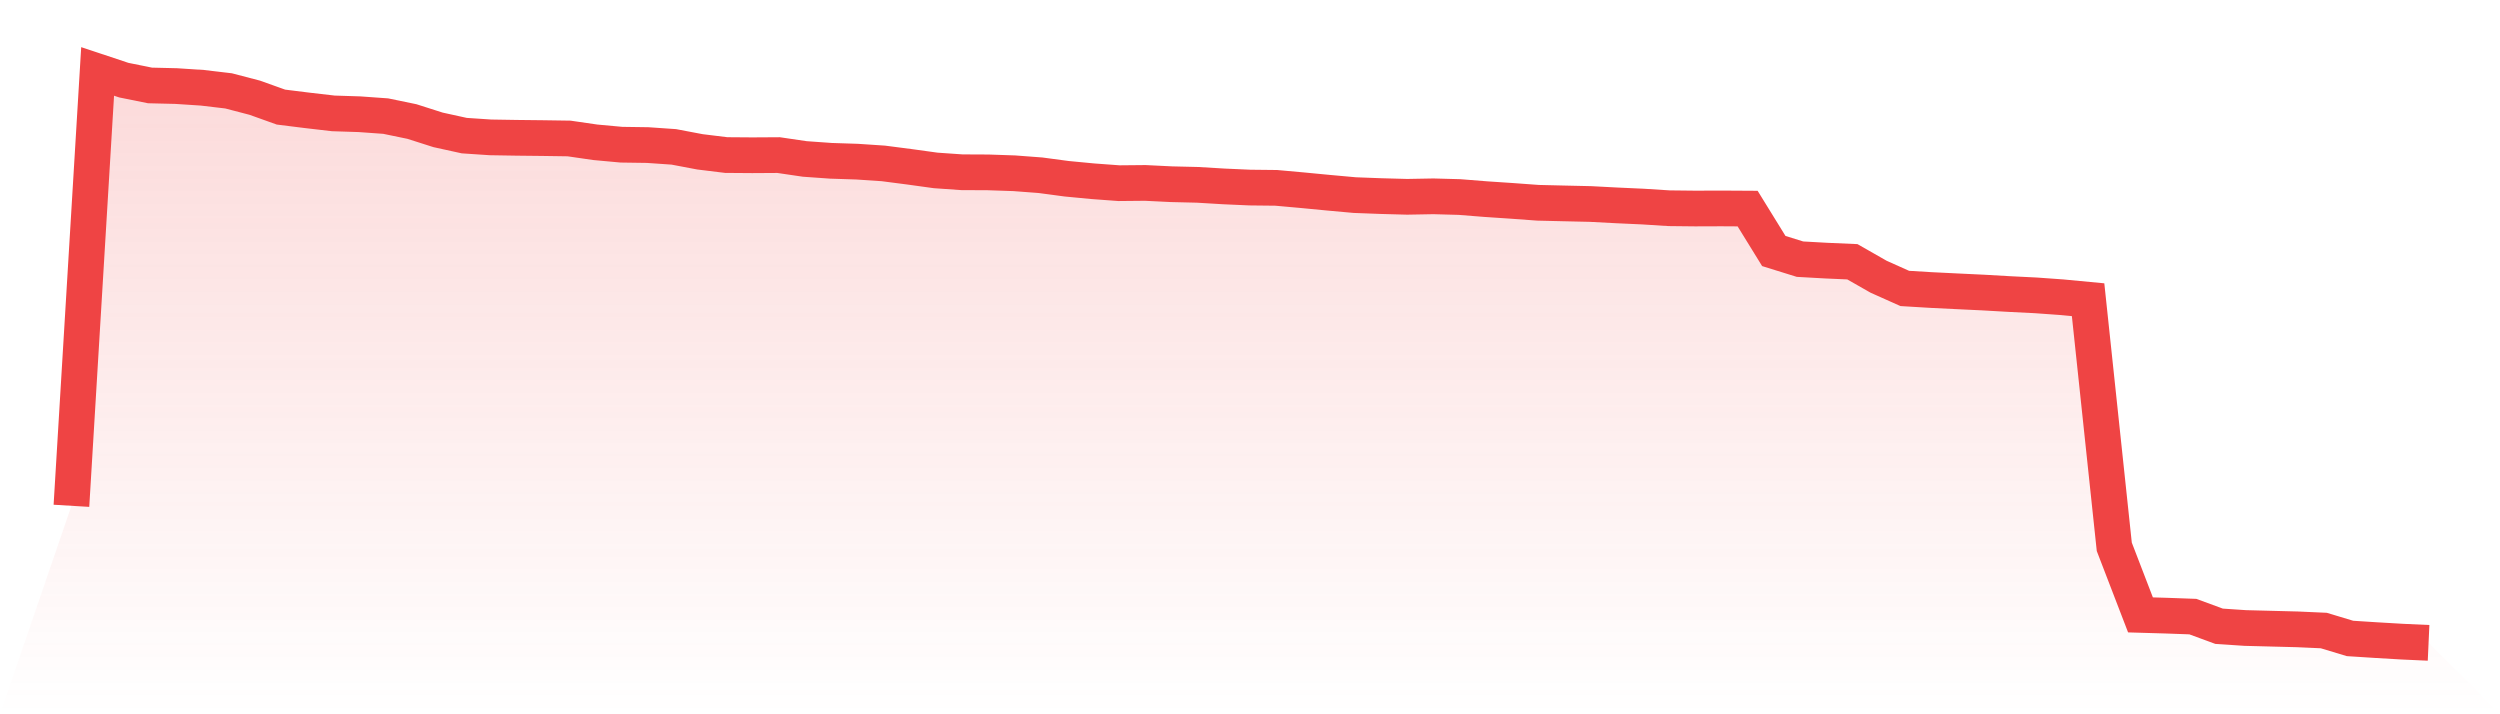<svg viewBox="0 0 140 40" xmlns="http://www.w3.org/2000/svg">
<defs>
<linearGradient id="gradient" x1="0" x2="0" y1="0" y2="1">
<stop offset="0%" stop-color="#ef4444" stop-opacity="0.2"/>
<stop offset="100%" stop-color="#ef4444" stop-opacity="0"/>
</linearGradient>
</defs>
<path d="M4,28.325 L4,28.325 L5.467,4 L6.933,4.488 L8.4,4.785 L9.867,4.82 L11.333,4.916 L12.8,5.089 L14.267,5.472 L15.733,5.997 L17.2,6.18 L18.667,6.35 L20.133,6.397 L21.6,6.502 L23.067,6.805 L24.533,7.273 L26,7.595 L27.467,7.693 L28.933,7.717 L30.4,7.733 L31.867,7.755 L33.333,7.968 L34.8,8.103 L36.267,8.124 L37.733,8.225 L39.2,8.503 L40.667,8.683 L42.133,8.694 L43.6,8.685 L45.067,8.901 L46.533,9.005 L48,9.053 L49.467,9.151 L50.933,9.341 L52.4,9.544 L53.867,9.646 L55.333,9.653 L56.8,9.703 L58.267,9.814 L59.733,10.01 L61.2,10.15 L62.667,10.258 L64.133,10.244 L65.6,10.316 L67.067,10.351 L68.533,10.439 L70,10.504 L71.467,10.52 L72.933,10.652 L74.4,10.793 L75.867,10.926 L77.333,10.981 L78.8,11.021 L80.267,10.994 L81.733,11.034 L83.2,11.151 L84.667,11.249 L86.133,11.356 L87.6,11.391 L89.067,11.424 L90.533,11.501 L92,11.568 L93.467,11.661 L94.933,11.677 L96.4,11.672 L97.867,11.681 L99.333,14.057 L100.8,14.513 L102.267,14.595 L103.733,14.659 L105.2,15.496 L106.667,16.153 L108.133,16.241 L109.6,16.313 L111.067,16.383 L112.533,16.467 L114,16.54 L115.467,16.645 L116.933,16.784 L118.4,30.622 L119.867,34.434 L121.333,34.477 L122.8,34.53 L124.267,35.07 L125.733,35.168 L127.2,35.206 L128.667,35.244 L130.133,35.31 L131.6,35.753 L133.067,35.847 L134.533,35.933 L136,36 L140,40 L0,40 z" fill="url(#gradient)"/>
<path d="M4,28.325 L4,28.325 L5.467,4 L6.933,4.488 L8.4,4.785 L9.867,4.82 L11.333,4.916 L12.8,5.089 L14.267,5.472 L15.733,5.997 L17.2,6.18 L18.667,6.35 L20.133,6.397 L21.6,6.502 L23.067,6.805 L24.533,7.273 L26,7.595 L27.467,7.693 L28.933,7.717 L30.4,7.733 L31.867,7.755 L33.333,7.968 L34.8,8.103 L36.267,8.124 L37.733,8.225 L39.2,8.503 L40.667,8.683 L42.133,8.694 L43.6,8.685 L45.067,8.901 L46.533,9.005 L48,9.053 L49.467,9.151 L50.933,9.341 L52.4,9.544 L53.867,9.646 L55.333,9.653 L56.8,9.703 L58.267,9.814 L59.733,10.01 L61.2,10.15 L62.667,10.258 L64.133,10.244 L65.6,10.316 L67.067,10.351 L68.533,10.439 L70,10.504 L71.467,10.52 L72.933,10.652 L74.4,10.793 L75.867,10.926 L77.333,10.981 L78.8,11.021 L80.267,10.994 L81.733,11.034 L83.2,11.151 L84.667,11.249 L86.133,11.356 L87.6,11.391 L89.067,11.424 L90.533,11.501 L92,11.568 L93.467,11.661 L94.933,11.677 L96.4,11.672 L97.867,11.681 L99.333,14.057 L100.8,14.513 L102.267,14.595 L103.733,14.659 L105.2,15.496 L106.667,16.153 L108.133,16.241 L109.6,16.313 L111.067,16.383 L112.533,16.467 L114,16.54 L115.467,16.645 L116.933,16.784 L118.4,30.622 L119.867,34.434 L121.333,34.477 L122.8,34.53 L124.267,35.07 L125.733,35.168 L127.2,35.206 L128.667,35.244 L130.133,35.31 L131.6,35.753 L133.067,35.847 L134.533,35.933 L136,36" fill="none" stroke="#ef4444" stroke-width="2"/>
</svg>
